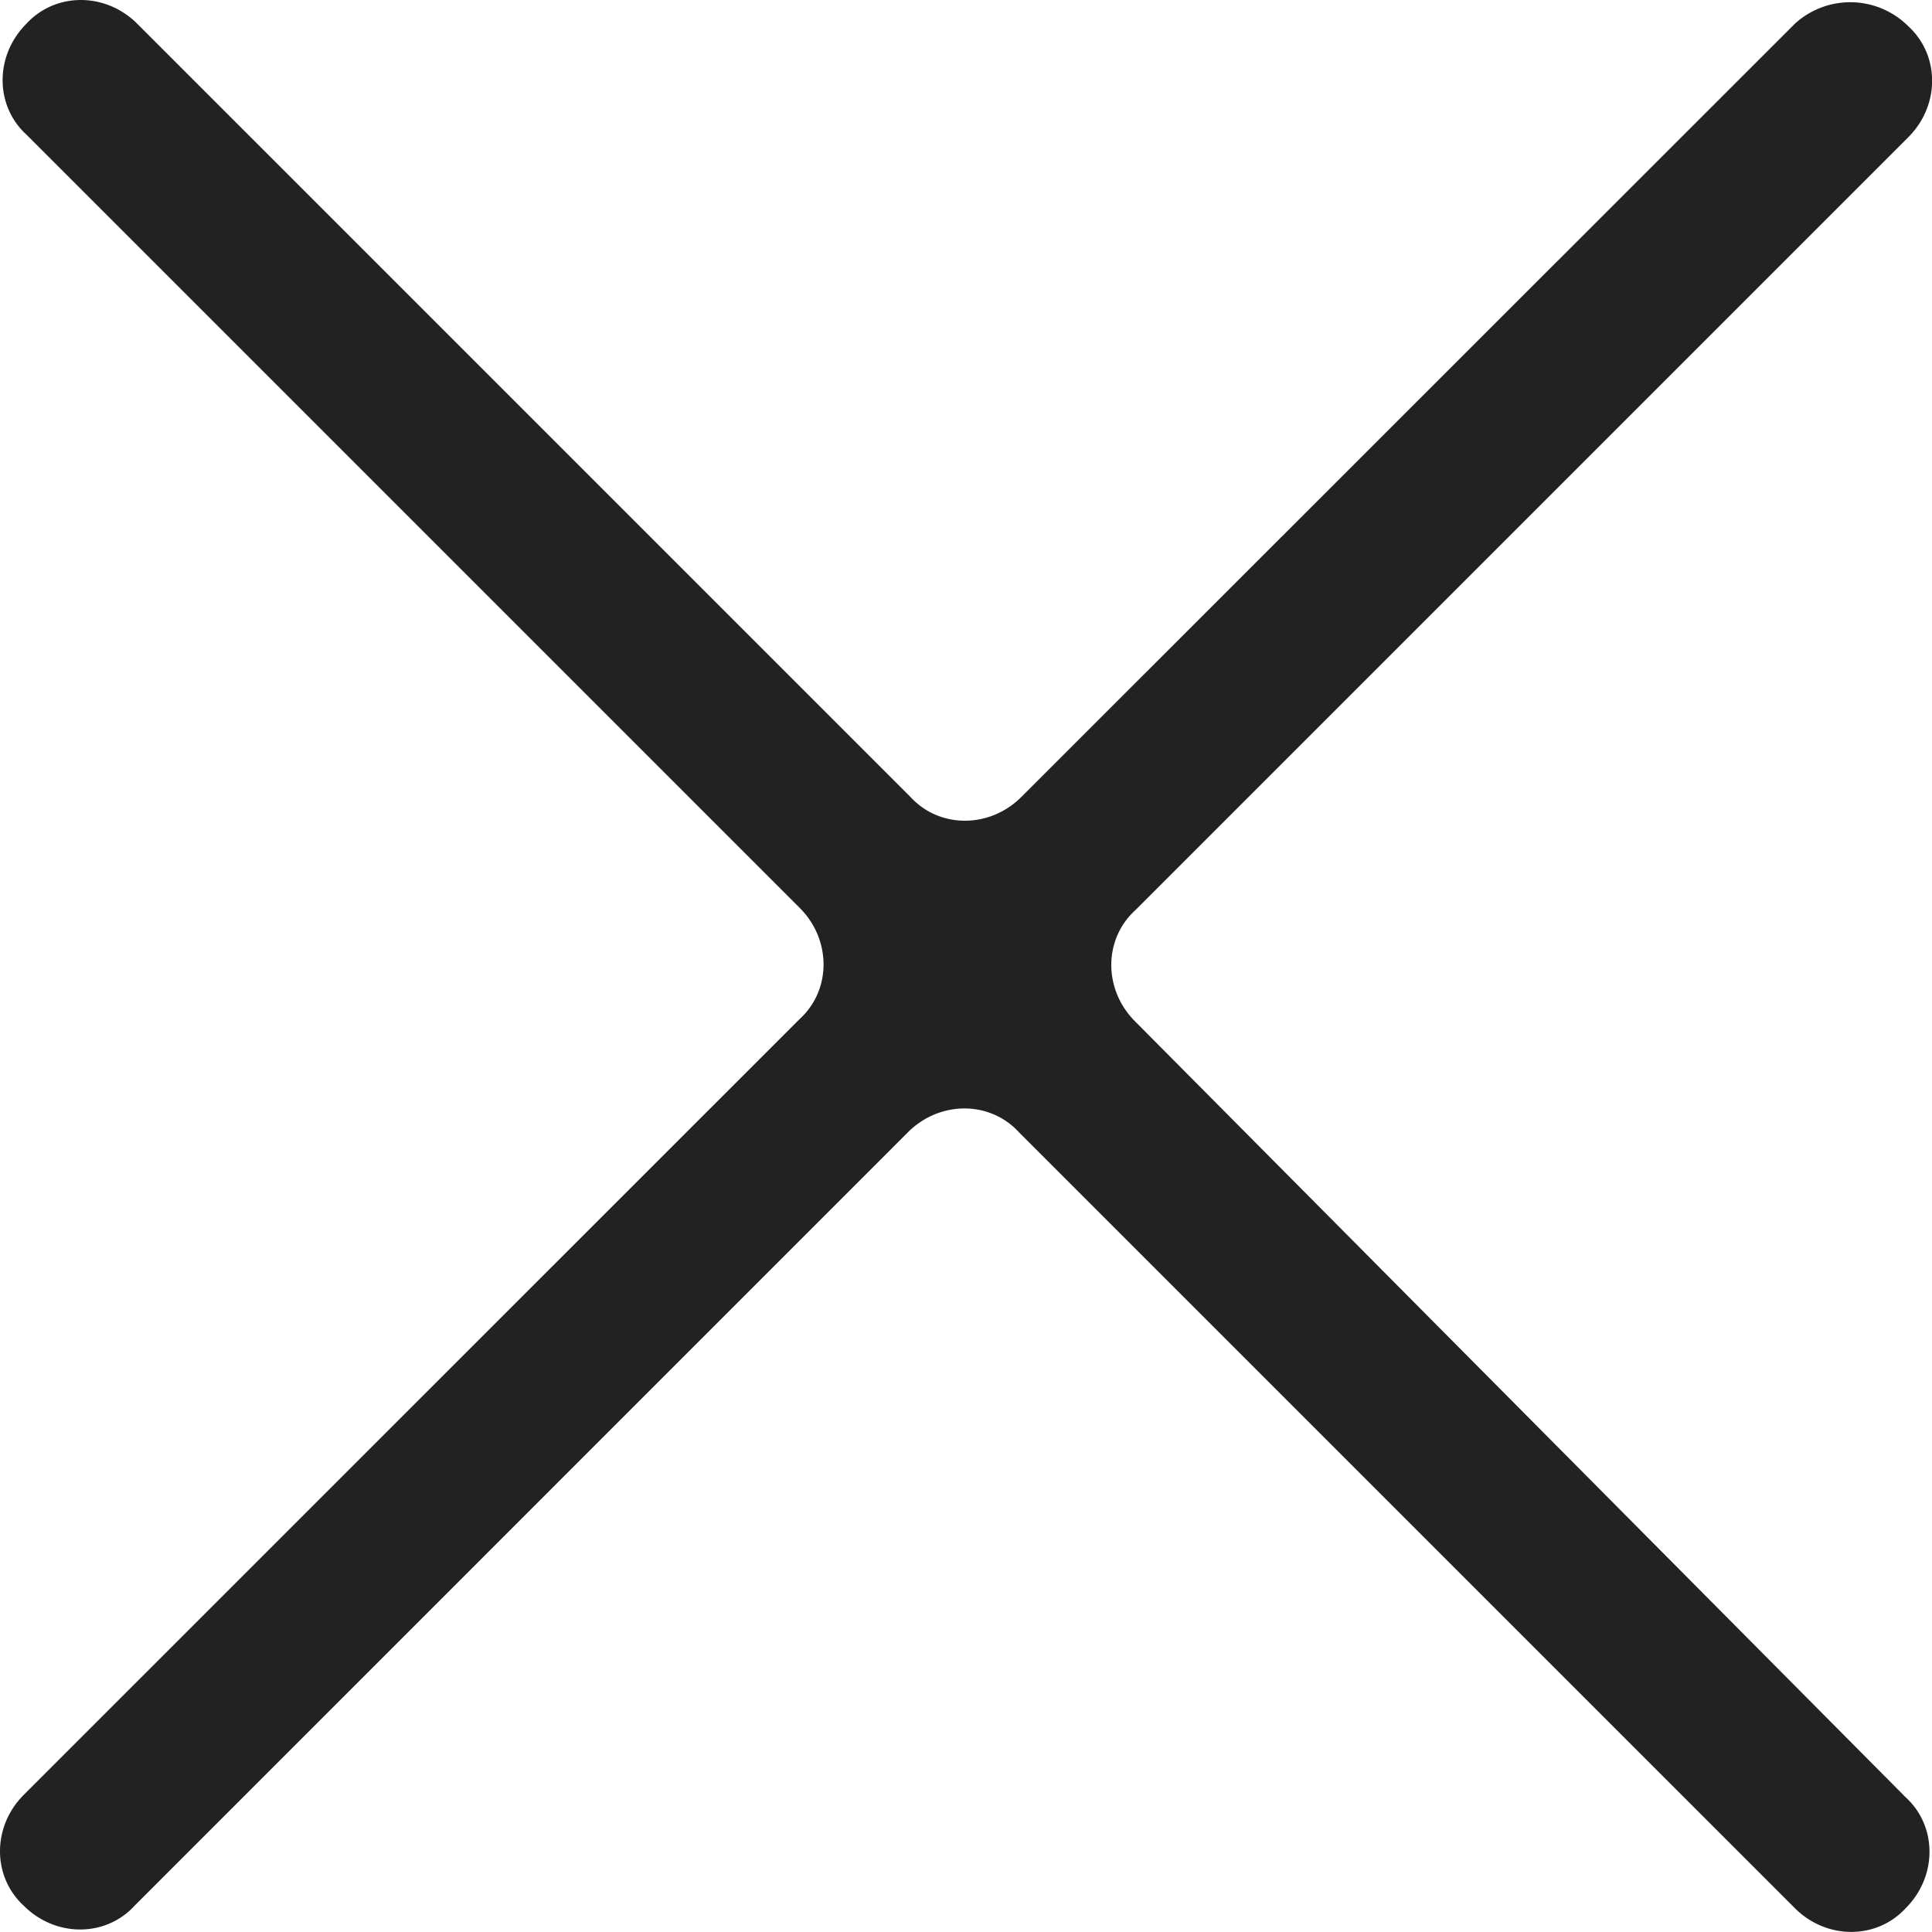 <svg width="20" height="20" viewBox="0 0 20 20" xmlns="http://www.w3.org/2000/svg">
    <path d="M18.58.246 10.573 8.25c-.328.328-.847.328-1.148 0L1.421.246C1.093-.082.574-.082.273.246c-.328.328-.328.847 0 1.147L8.28 9.4c.327.328.327.847 0 1.147L.246 18.58c-.328.328-.328.847 0 1.148.328.328.847.328 1.147 0L9.4 11.72c.328-.327.847-.327 1.147 0l8.033 8.033c.328.328.847.328 1.148 0 .328-.328.328-.847 0-1.147l-7.978-8.033c-.328-.328-.328-.847 0-1.148l8.005-8.005c.328-.328.328-.847 0-1.148A.85.85 0 0 0 18.58.246z" fill="#222222" fill-rule="nonzero"/>
</svg>
